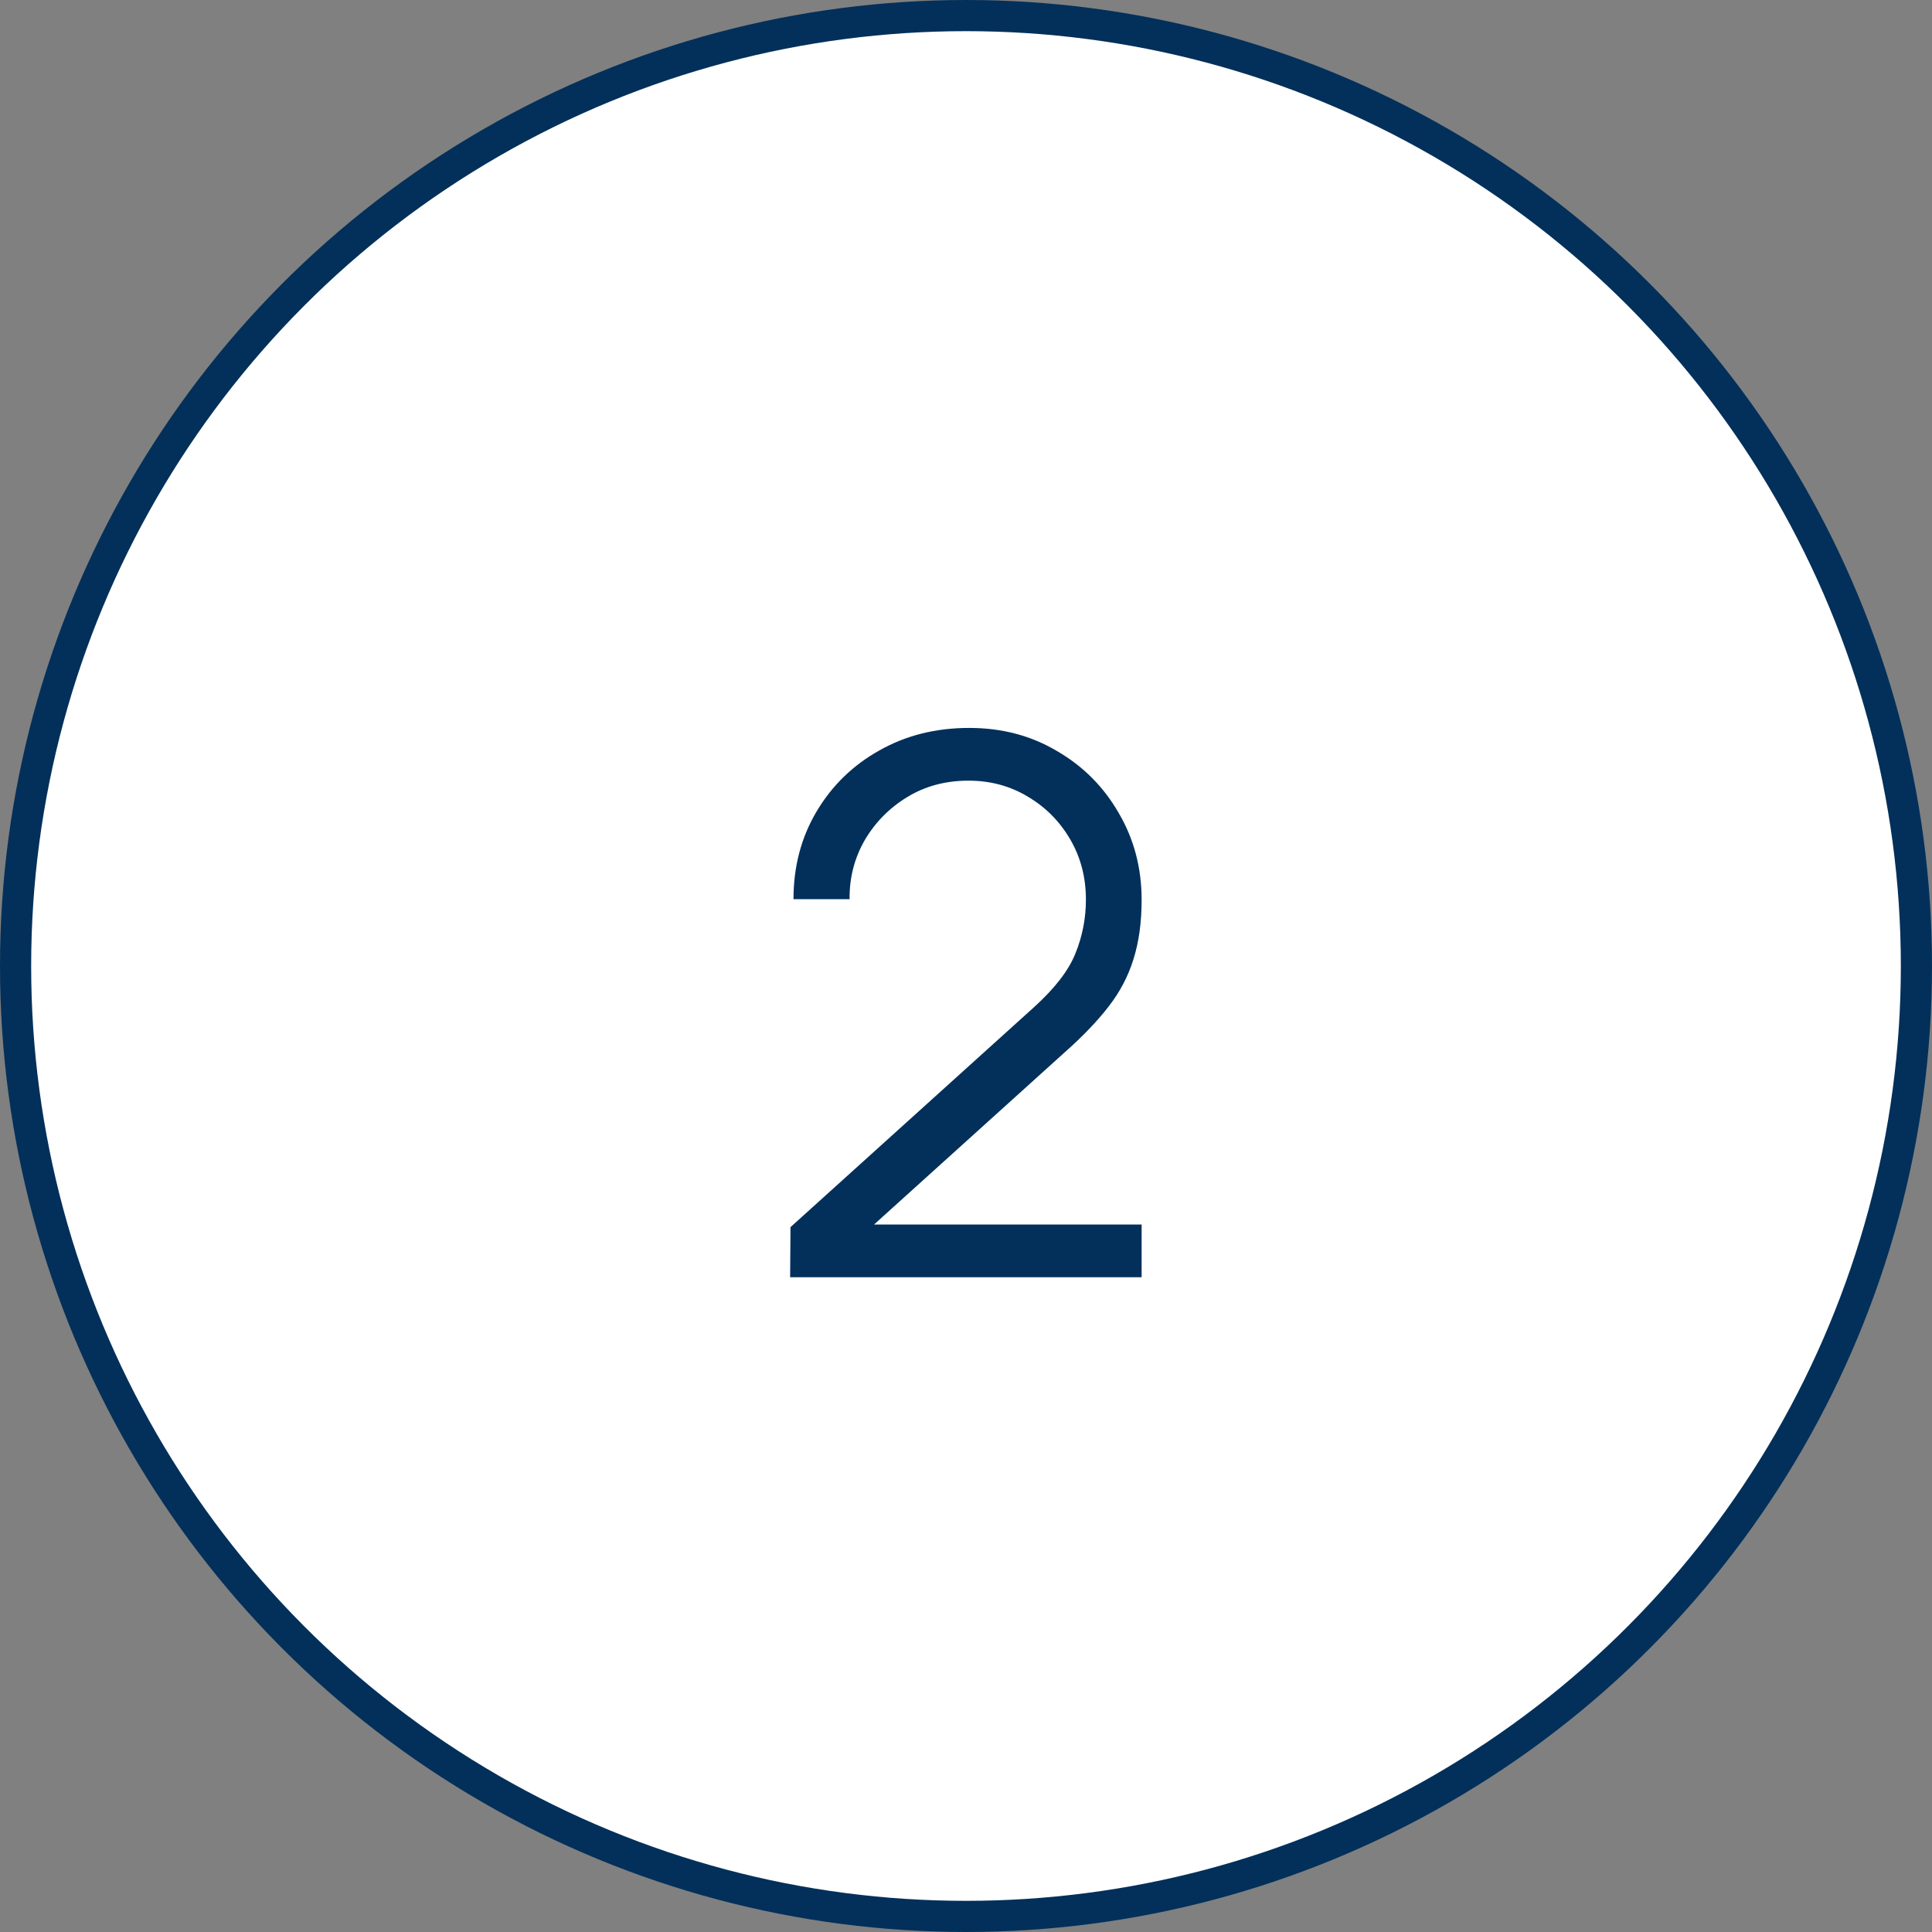 <svg width="62" height="62" viewBox="0 0 62 62" fill="none" xmlns="http://www.w3.org/2000/svg">
<rect x="0" y="0" width="62" height="62" fill="#808080" stroke="none"/>
<circle cx="31" cy="31" r="30.5" fill="white" stroke="#02305A"/>
<path d="M25.356 40.988L25.368 39.38L33.18 32.324C33.852 31.716 34.296 31.14 34.512 30.596C34.736 30.044 34.848 29.468 34.848 28.868C34.848 28.156 34.68 27.512 34.344 26.936C34.008 26.36 33.556 25.904 32.988 25.568C32.42 25.224 31.784 25.052 31.08 25.052C30.344 25.052 29.688 25.228 29.112 25.58C28.536 25.932 28.08 26.396 27.744 26.972C27.416 27.548 27.256 28.176 27.264 28.856H25.464C25.464 27.808 25.712 26.868 26.208 26.036C26.704 25.204 27.376 24.552 28.224 24.08C29.072 23.6 30.032 23.36 31.104 23.36C32.152 23.36 33.092 23.608 33.924 24.104C34.764 24.592 35.424 25.256 35.904 26.096C36.392 26.928 36.636 27.856 36.636 28.88C36.636 29.6 36.548 30.236 36.372 30.788C36.204 31.332 35.936 31.84 35.568 32.312C35.208 32.776 34.748 33.256 34.188 33.752L27.252 40.016L26.976 39.296H36.636V40.988H25.356Z" fill="#02305A"/>
</svg>
